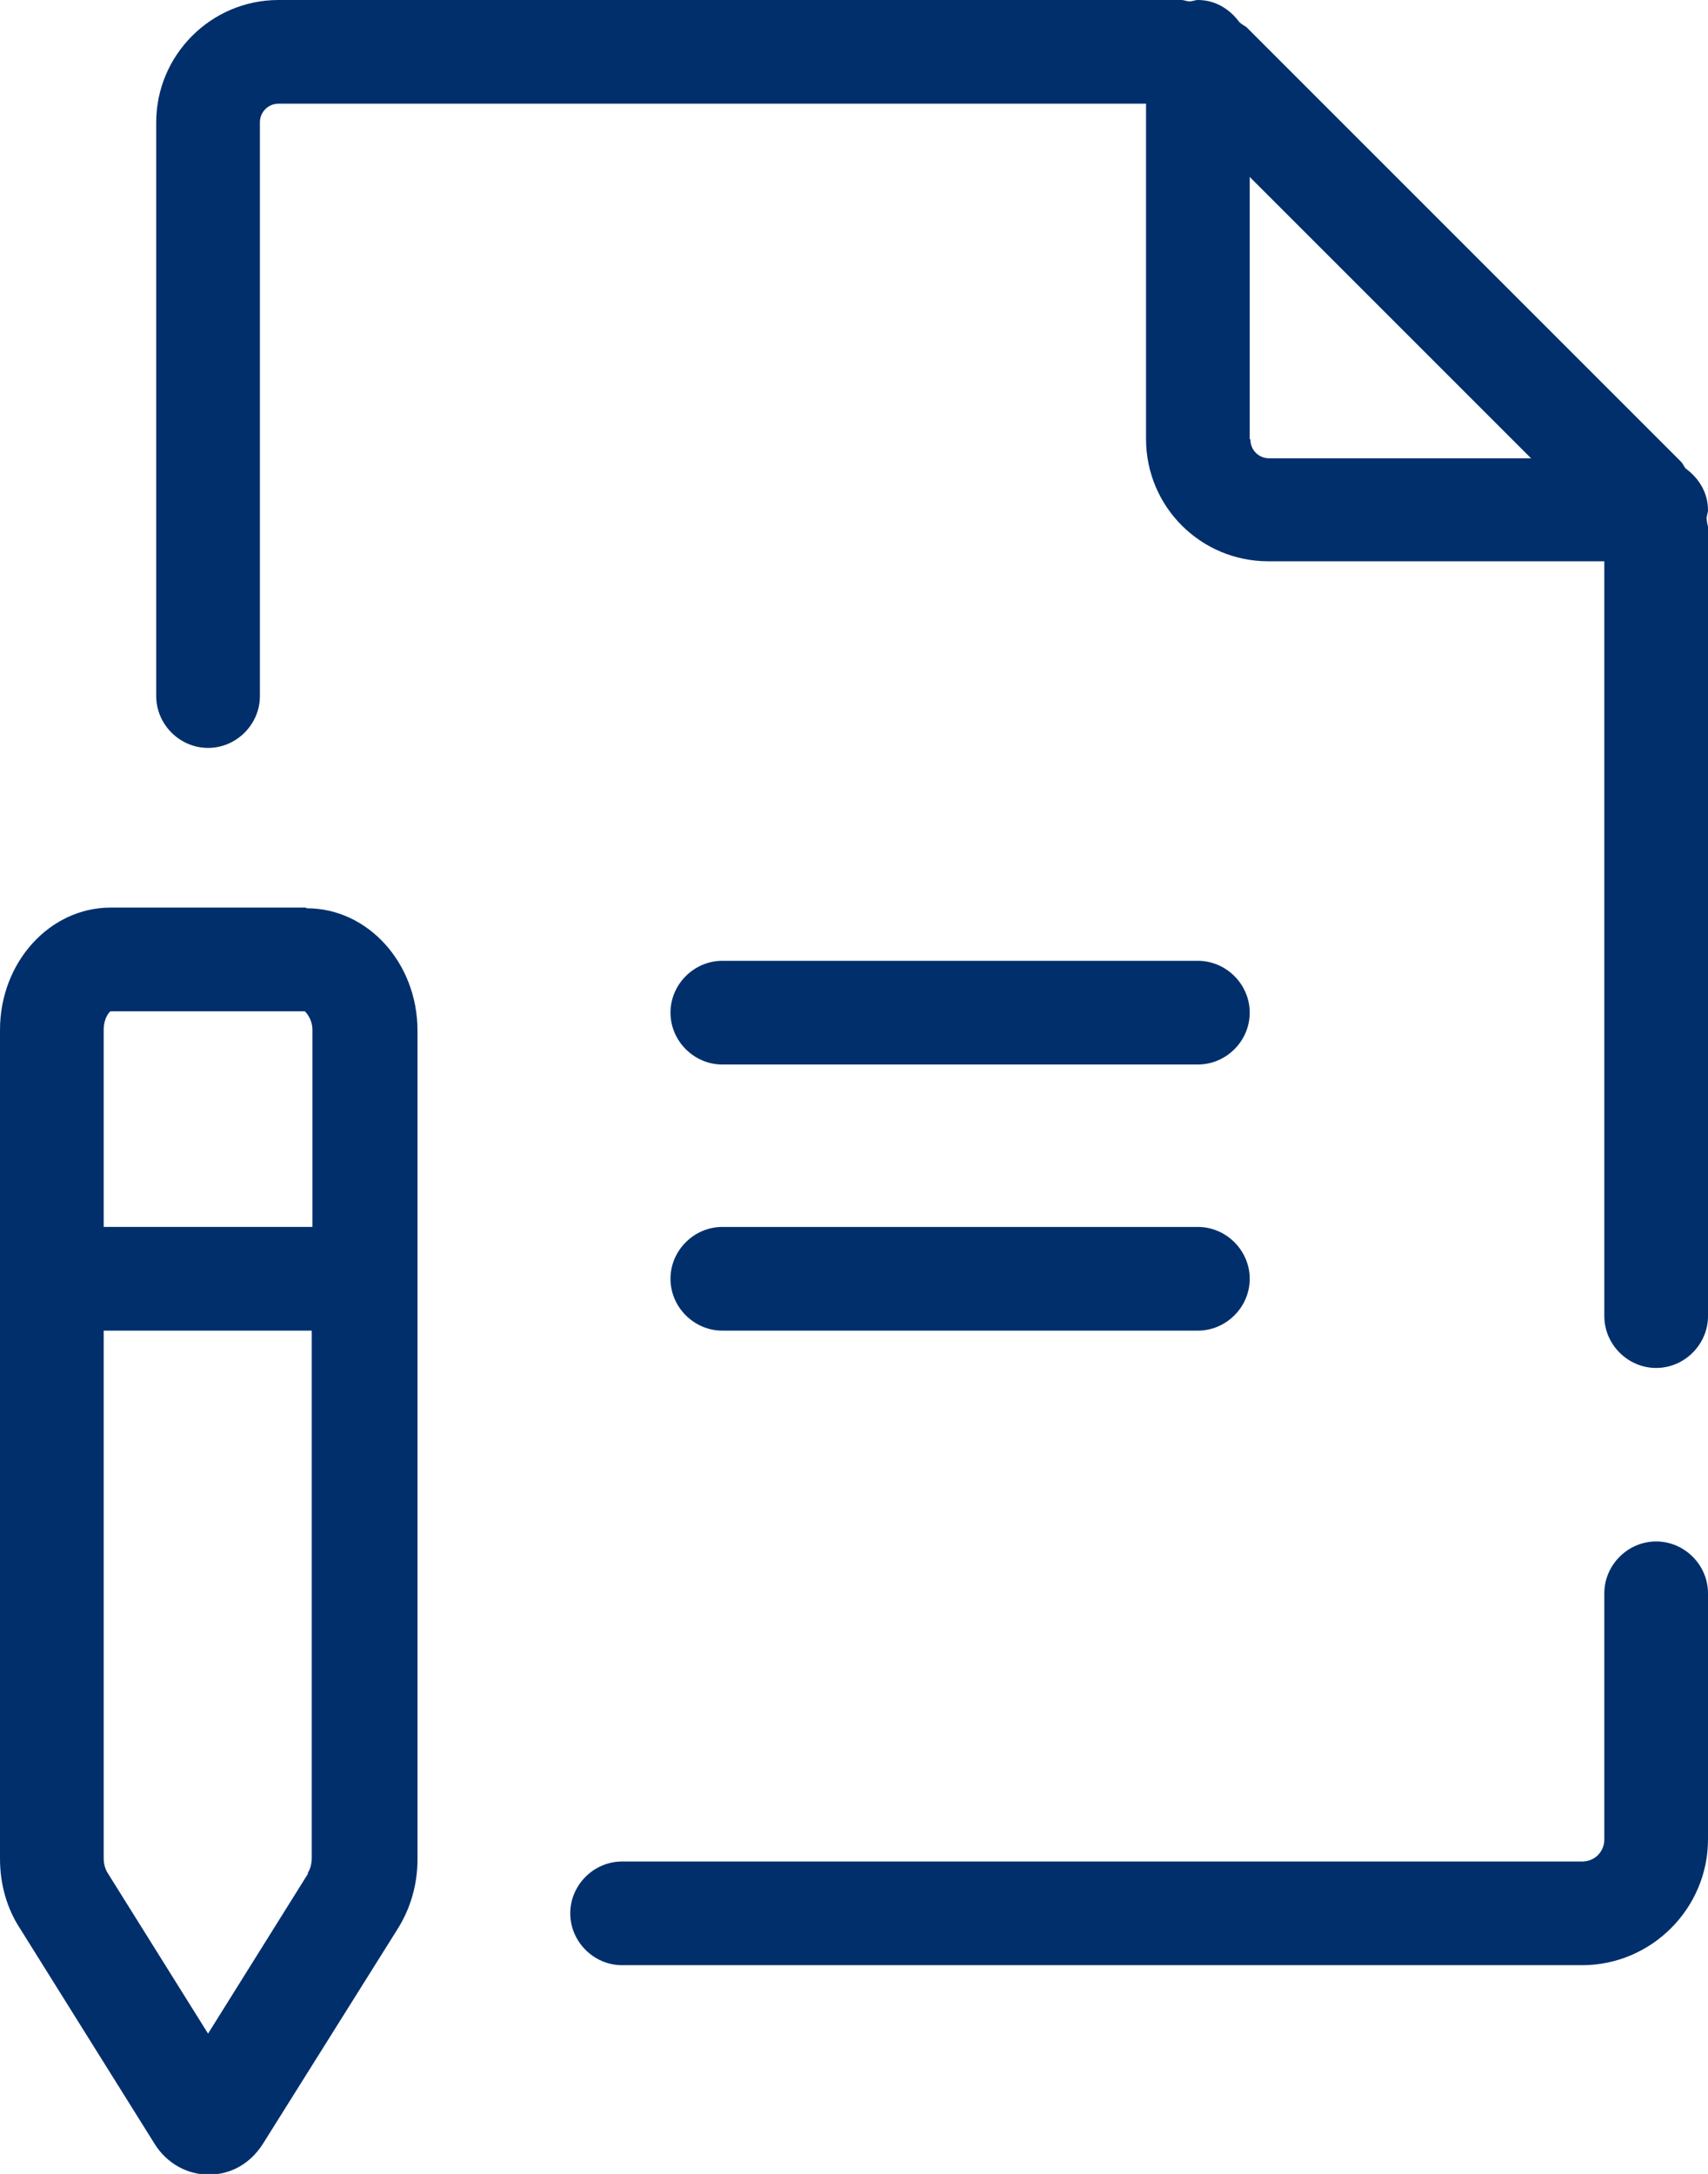 <?xml version="1.0" encoding="UTF-8"?> <svg xmlns="http://www.w3.org/2000/svg" id="_Слой_2" data-name="Слой_2" viewBox="0 0 24.71 31.45"><defs><style> .cls-1 { fill: #002f6c; } </style></defs><g id="_Слой_1-2" data-name="Слой_1"><g><g><path class="cls-1" d="M23.96,22.3c-.41,0-.75.34-.75.75v3.56c0,.18-.14.32-.32.32h-13.89c-.41,0-.75.34-.75.75s.34.75.75.75h13.89c1,0,1.82-.82,1.82-1.82v-3.56c0-.41-.34-.75-.75-.75Z"></path><path class="cls-1" d="M24.71,7.38c0-.25-.13-.46-.32-.6-.03-.03-.04-.07-.07-.1L18.03.39s-.07-.04-.1-.07c-.14-.19-.35-.32-.6-.32-.04,0-.08.02-.12.02-.04,0-.08-.02-.12-.02H4.03c-.98,0-1.77.8-1.77,1.77v8.3c0,.41.34.75.75.75s.75-.34.75-.75V1.77c0-.15.12-.27.27-.27h12.55v4.85c0,.98.79,1.77,1.77,1.77h4.86v10.92c0,.41.34.75.75.75s.75-.34.75-.75V7.62s-.02-.08-.02-.12c0-.04.02-.08.02-.12ZM18.08,6.35v-3.79s4.07,4.07,4.07,4.07h-3.79c-.15,0-.27-.12-.27-.27Z"></path></g><path class="cls-1" d="M4.42,13.13H1.6c-.88,0-1.6.79-1.6,1.77v11.99c0,.37.1.72.29,1.01l1.95,3.12c.17.27.46.44.78.44s.6-.16.78-.44l1.95-3.11c.19-.3.29-.65.29-1.01v-11.99c0-.98-.72-1.77-1.6-1.77ZM1.6,14.63h2.81s.11.1.11.27v2.85H1.5v-2.85c0-.17.08-.26.1-.27ZM4.46,27.1l-1.45,2.32-1.45-2.32c-.04-.06-.06-.14-.06-.22v-7.63h3.01v7.63c0,.08-.02.16-.06.22Z"></path><path class="cls-1" d="M17.33,15.4h-6.88c-.41,0-.75-.34-.75-.75s.34-.75.75-.75h6.88c.41,0,.75.34.75.75s-.34.75-.75.75Z"></path><path class="cls-1" d="M17.33,19.25h-6.88c-.41,0-.75-.34-.75-.75s.34-.75.75-.75h6.88c.41,0,.75.34.75.75s-.34.75-.75.75Z"></path></g></g></svg> 